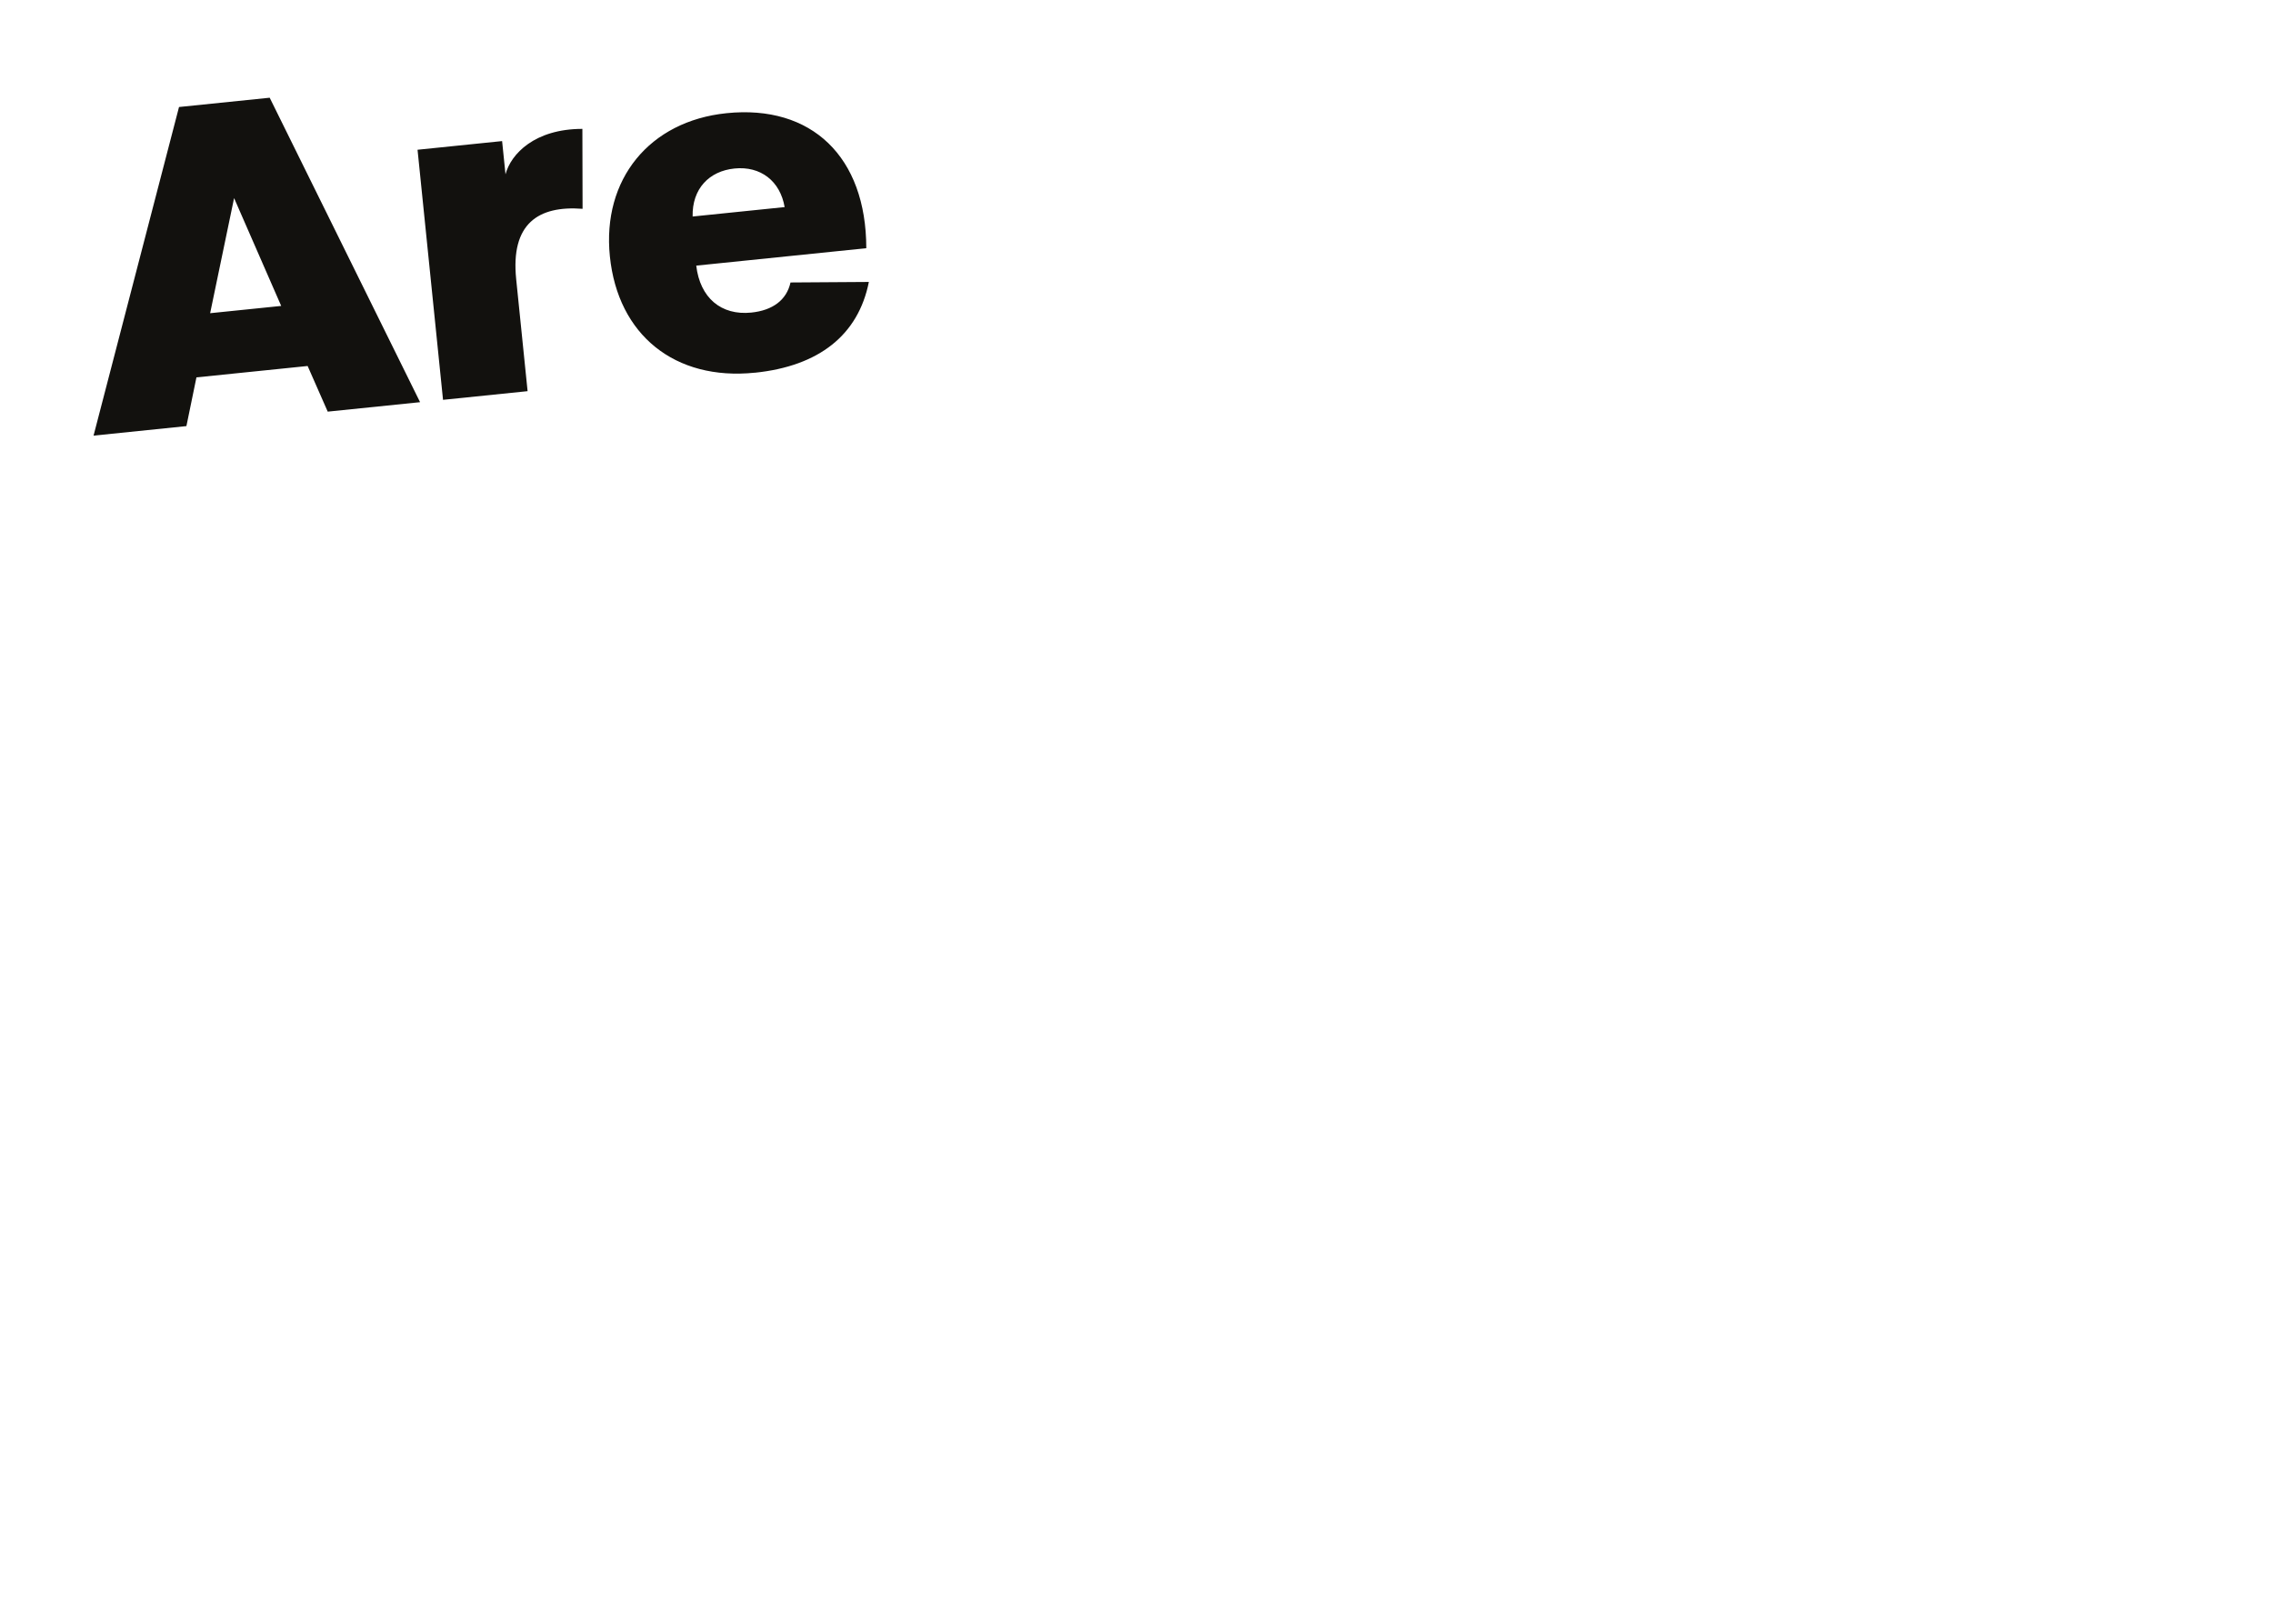 <svg width="1440" height="1029" viewBox="0 0 1440 1029" fill="none" xmlns="http://www.w3.org/2000/svg">
<path xmlns="http://www.w3.org/2000/svg" d="M438.794 137.155C438.401 119.57 449.255 108.382 465.279 106.745C481.848 105.047 494.274 114.689 497.086 131.182L438.794 137.155ZM478.159 236.114C519.036 231.93 543.798 212.041 550.449 178.6L500.805 178.934C498.325 190.091 489.497 196.609 475.952 198.004C456.904 199.944 443.481 188.727 441.092 168.261L548.817 157.225C548.786 99.287 514.138 66.179 460.291 71.697C411.402 76.7 381.379 113.627 386.368 162.38C391.448 212.223 427.608 241.269 478.159 236.084M280.669 253.275L334.244 247.787L327.018 176.872C323.42 141.702 340.956 130.121 369.074 132.273L368.953 81.641C338.81 81.641 323.692 97.468 320.246 110.414L318.099 89.373L264.524 94.86L280.669 253.275ZM133.126 198.398L148.303 125.482L178.145 193.79L133.126 198.398ZM207.563 260.763L266.127 254.76L170.858 61.904L113.413 67.786L59.264 275.953L118.099 269.919L124.449 239.055L194.894 231.839L207.623 260.763H207.563Z" fill="#12110E"/>
</svg>
